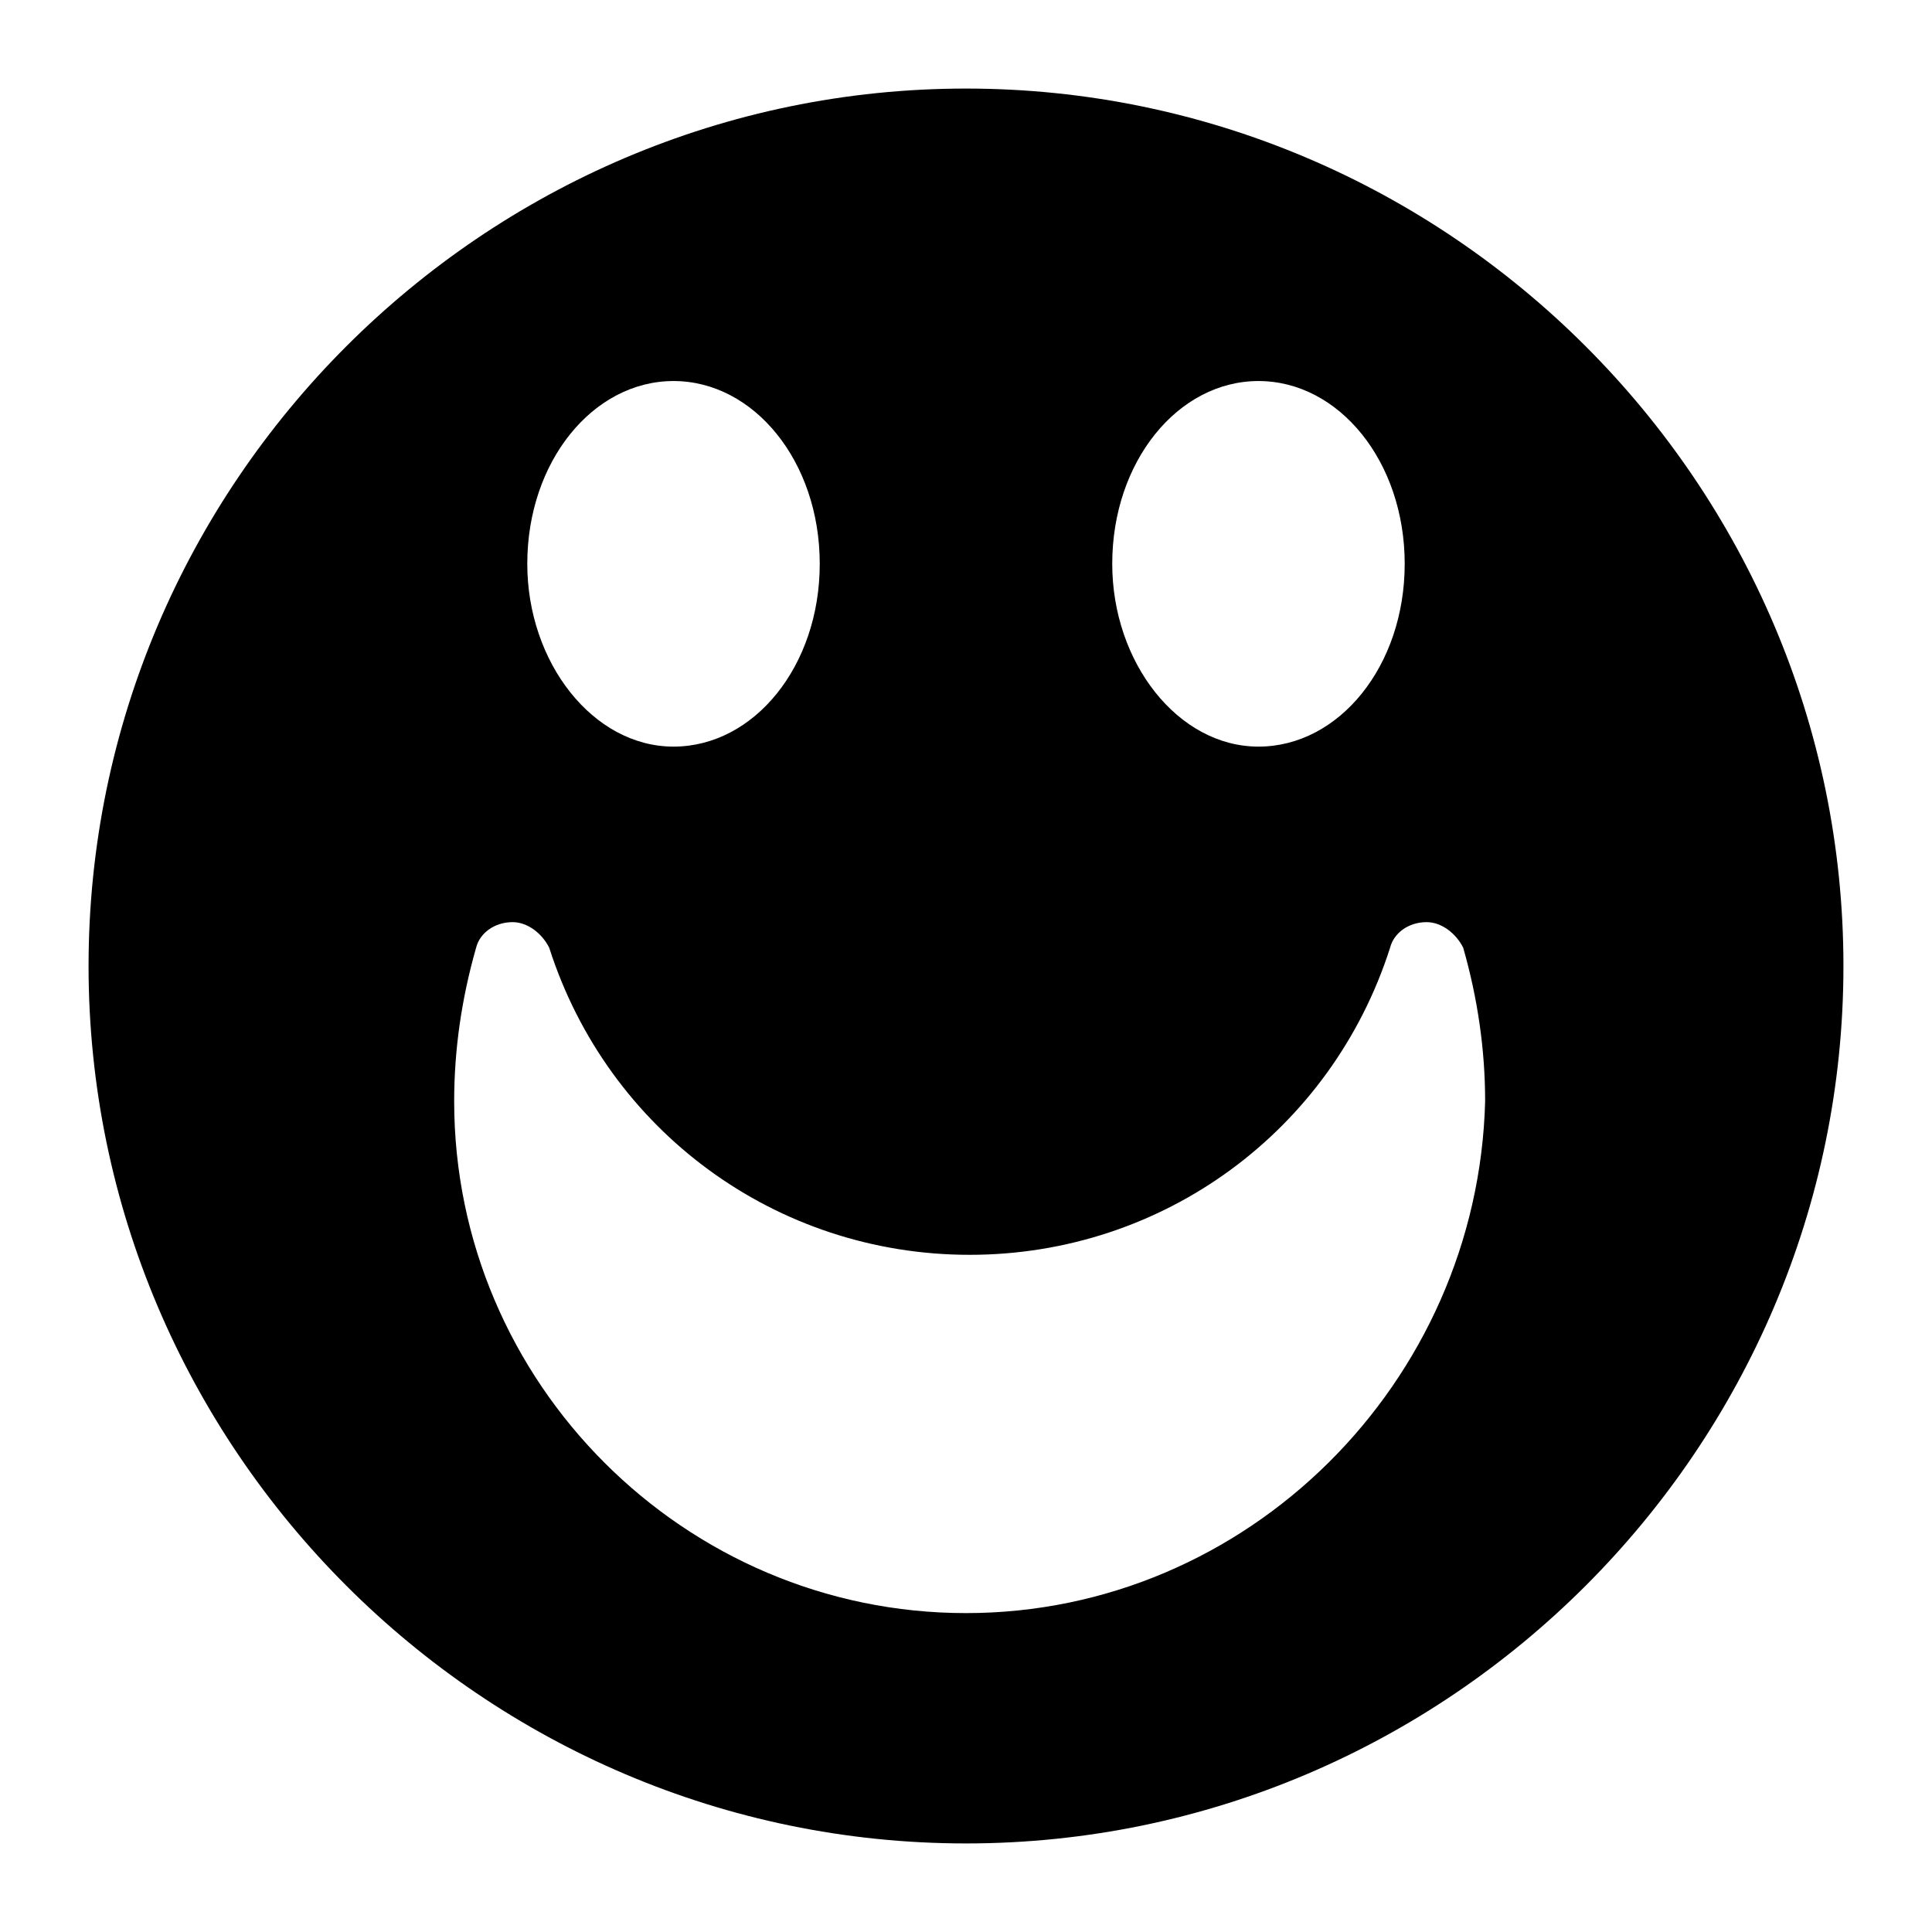 <?xml version="1.0" encoding="UTF-8"?>
<!-- Uploaded to: SVG Repo, www.svgrepo.com, Generator: SVG Repo Mixer Tools -->
<svg fill="#000000" width="800px" height="800px" version="1.1" viewBox="144 144 512 512" xmlns="http://www.w3.org/2000/svg">
 <path d="m400 167.47c-127.89 0-232.53 104.64-232.53 232.53s104.64 232.53 232.53 232.53 232.53-104.64 232.53-232.53-104.64-232.53-232.53-232.53zm77.508 77.508c21.316 0 38.754 21.316 38.754 48.441 0 27.129-17.441 48.441-38.754 48.441-21.316 0-38.754-22.285-38.754-48.441 0-27.125 17.438-48.441 38.754-48.441zm-155.02 0c21.316 0 38.754 21.316 38.754 48.441 0 27.129-17.441 48.441-38.754 48.441-21.316 0-38.754-22.285-38.754-48.441 0-27.125 17.441-48.441 38.754-48.441zm77.512 326.51c-74.602 0-135.64-61.039-135.64-135.64 0-13.562 1.938-27.129 5.812-40.691 0.969-3.875 4.844-6.781 9.688-6.781 3.875 0 7.75 2.906 9.688 6.781 15.5 48.441 60.07 81.383 111.42 81.383 51.352 0 95.918-32.941 111.42-81.383 0.969-3.875 4.844-6.781 9.688-6.781 3.875 0 7.75 2.906 9.688 6.781 3.875 13.562 5.812 27.129 5.812 40.691-1.93 74.602-62.969 135.64-137.57 135.64z"/>
</svg>